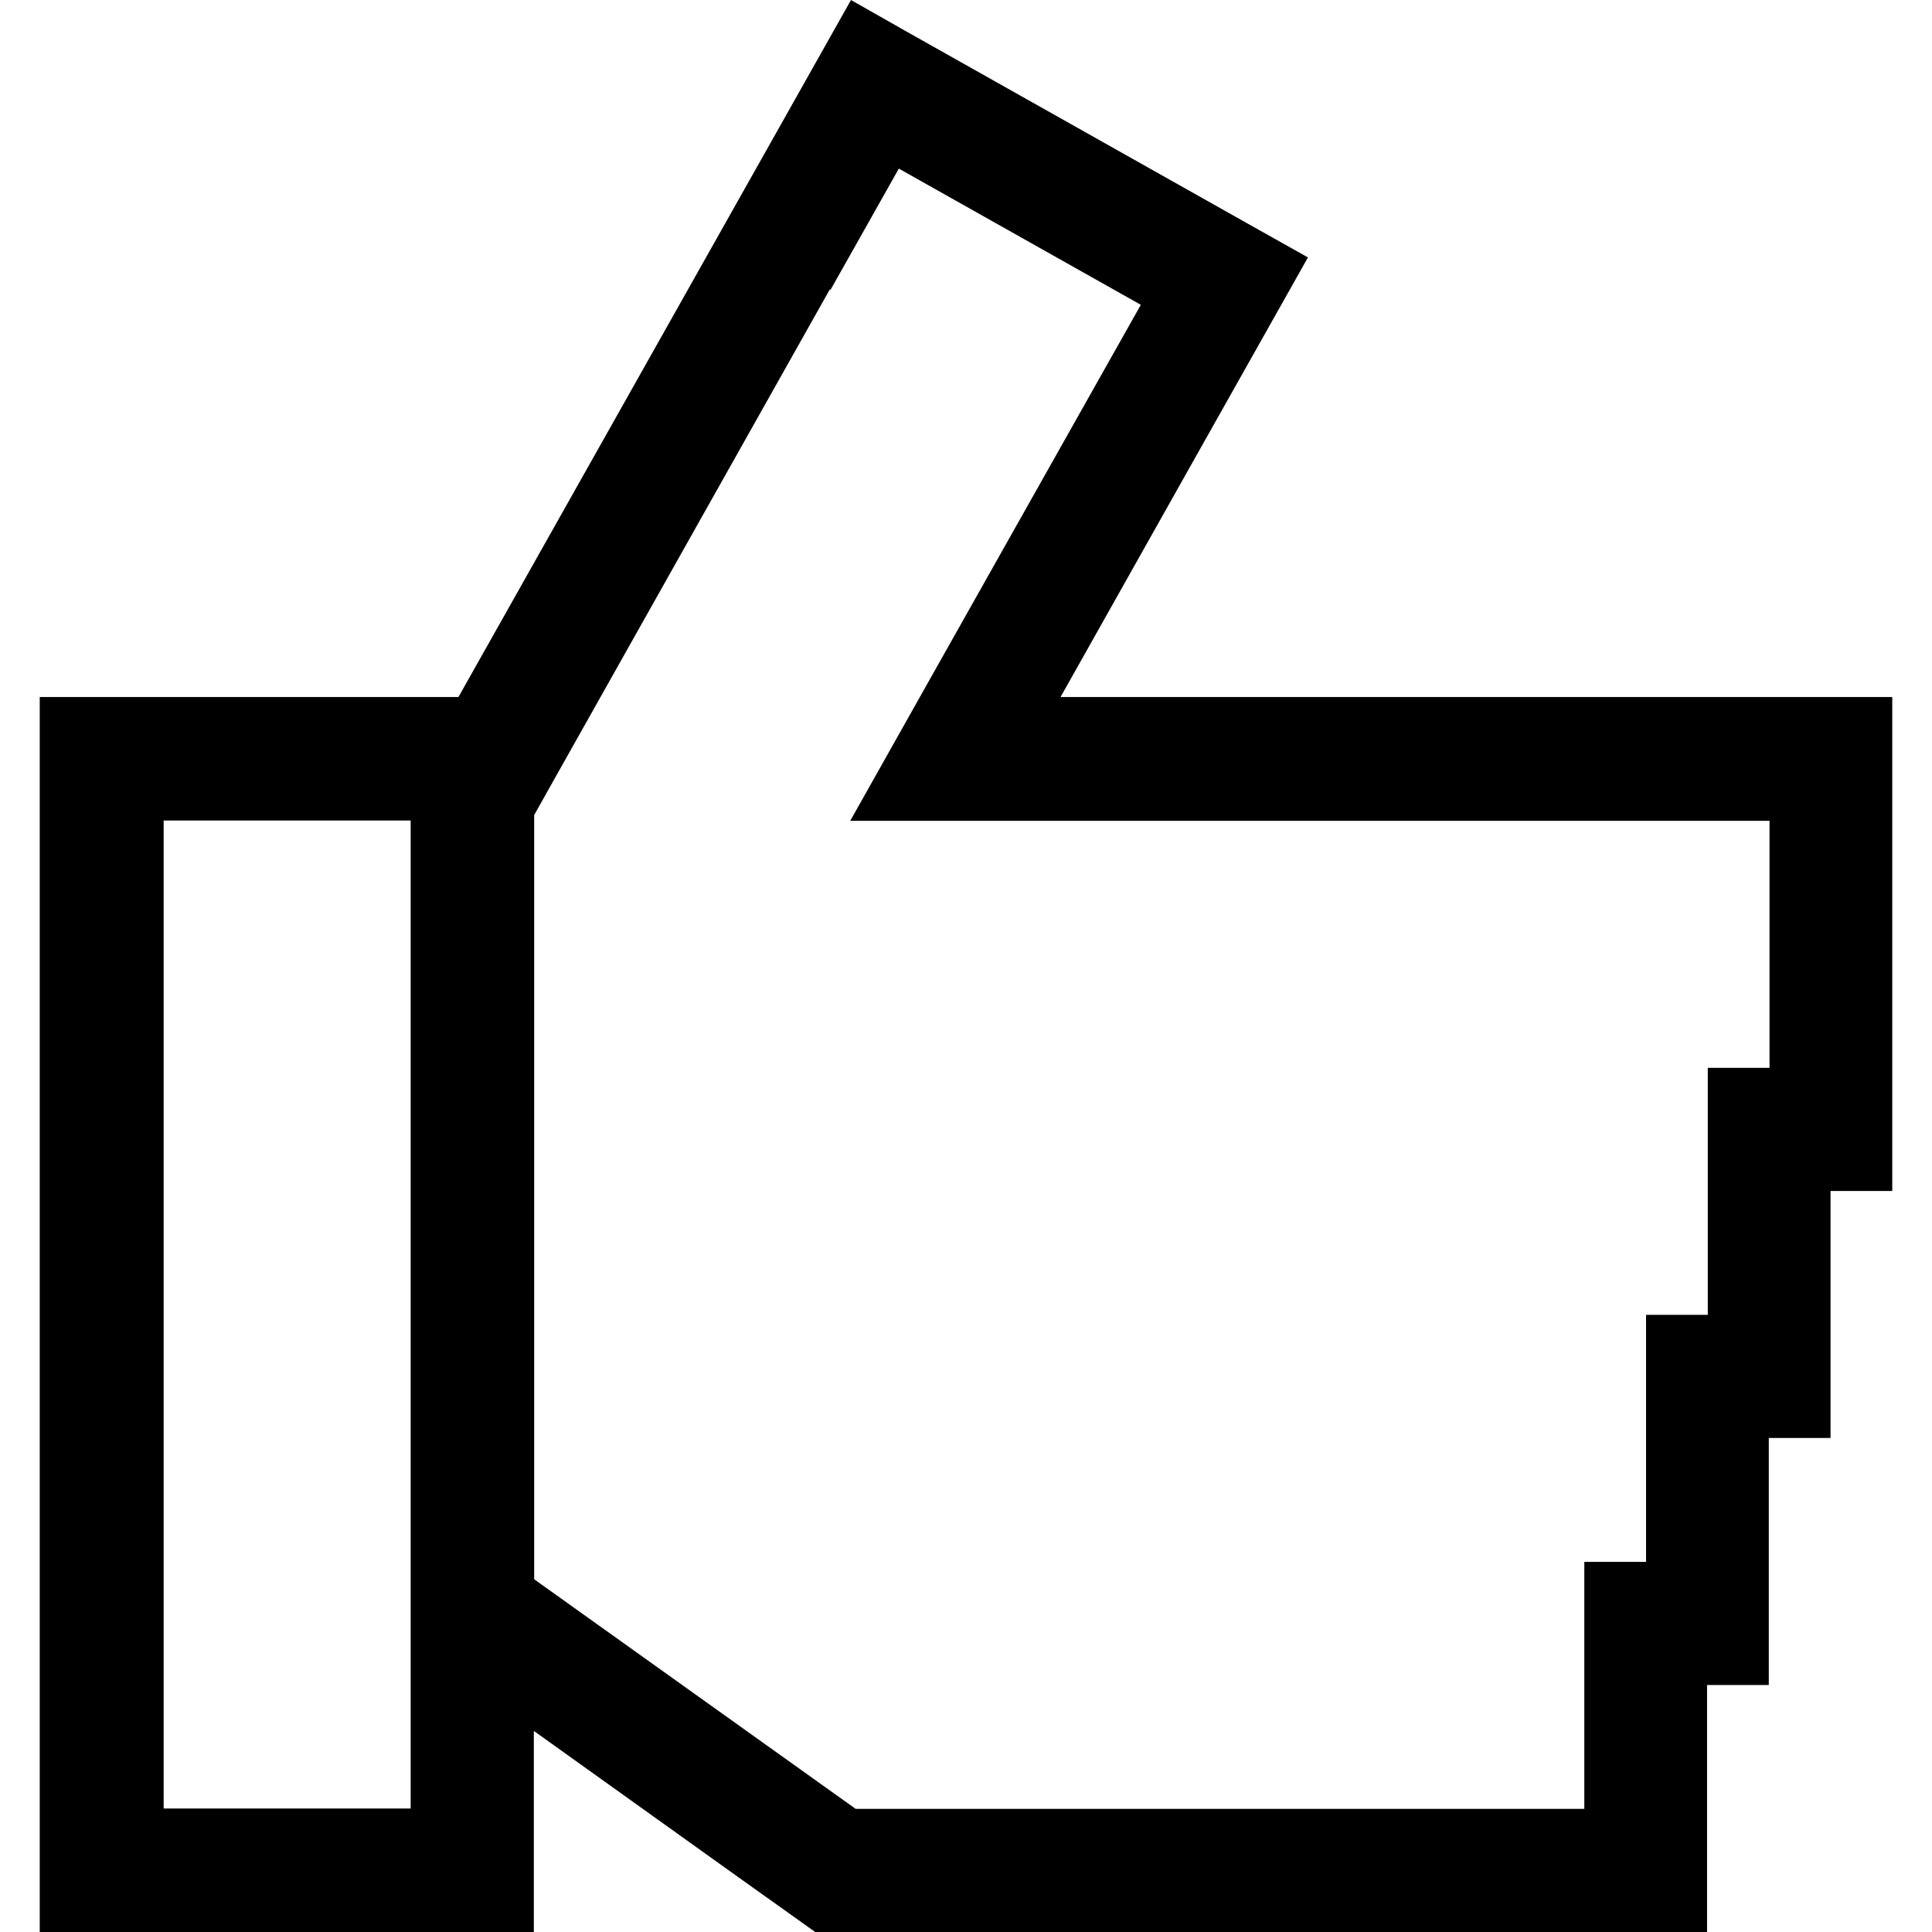 <?xml version="1.0" encoding="UTF-8"?>
<svg xmlns="http://www.w3.org/2000/svg" id="Laag_1" version="1.1" viewBox="0 0 512 512">
  <path d="M239.74,8.08l92.66,52.16,14.22,7.98c-5.11,9.1-54.1,96.04-65.56,116.49h220.41v130.91h-16.36v65.46h-16.36v65.46h-16.36v65.46h-236.36l-4.3-3.07-14.93-10.64h0l-55.33-39.58v53.29H10.53V184.71h110.97C243.93-32.73,212.94,22.4,225.52,0l14.22,8.08ZM43.37,479.27h65.46V217.44H43.37v261.83ZM219.9,76.71l-73.64,130.91-4.7,8.39v202.51l17.18,12.27,57.28,40.91h0l10.74,7.67h193.1v-65.46h16.36v-65.46h16.36v-65.46h16.36v-65.46h-243.62c3.89-6.95,23.52-41.83,58.91-104.63l18.1-32.12-64.13-36.1-18.1,32.12-.2-.1Z"></path>
</svg>
